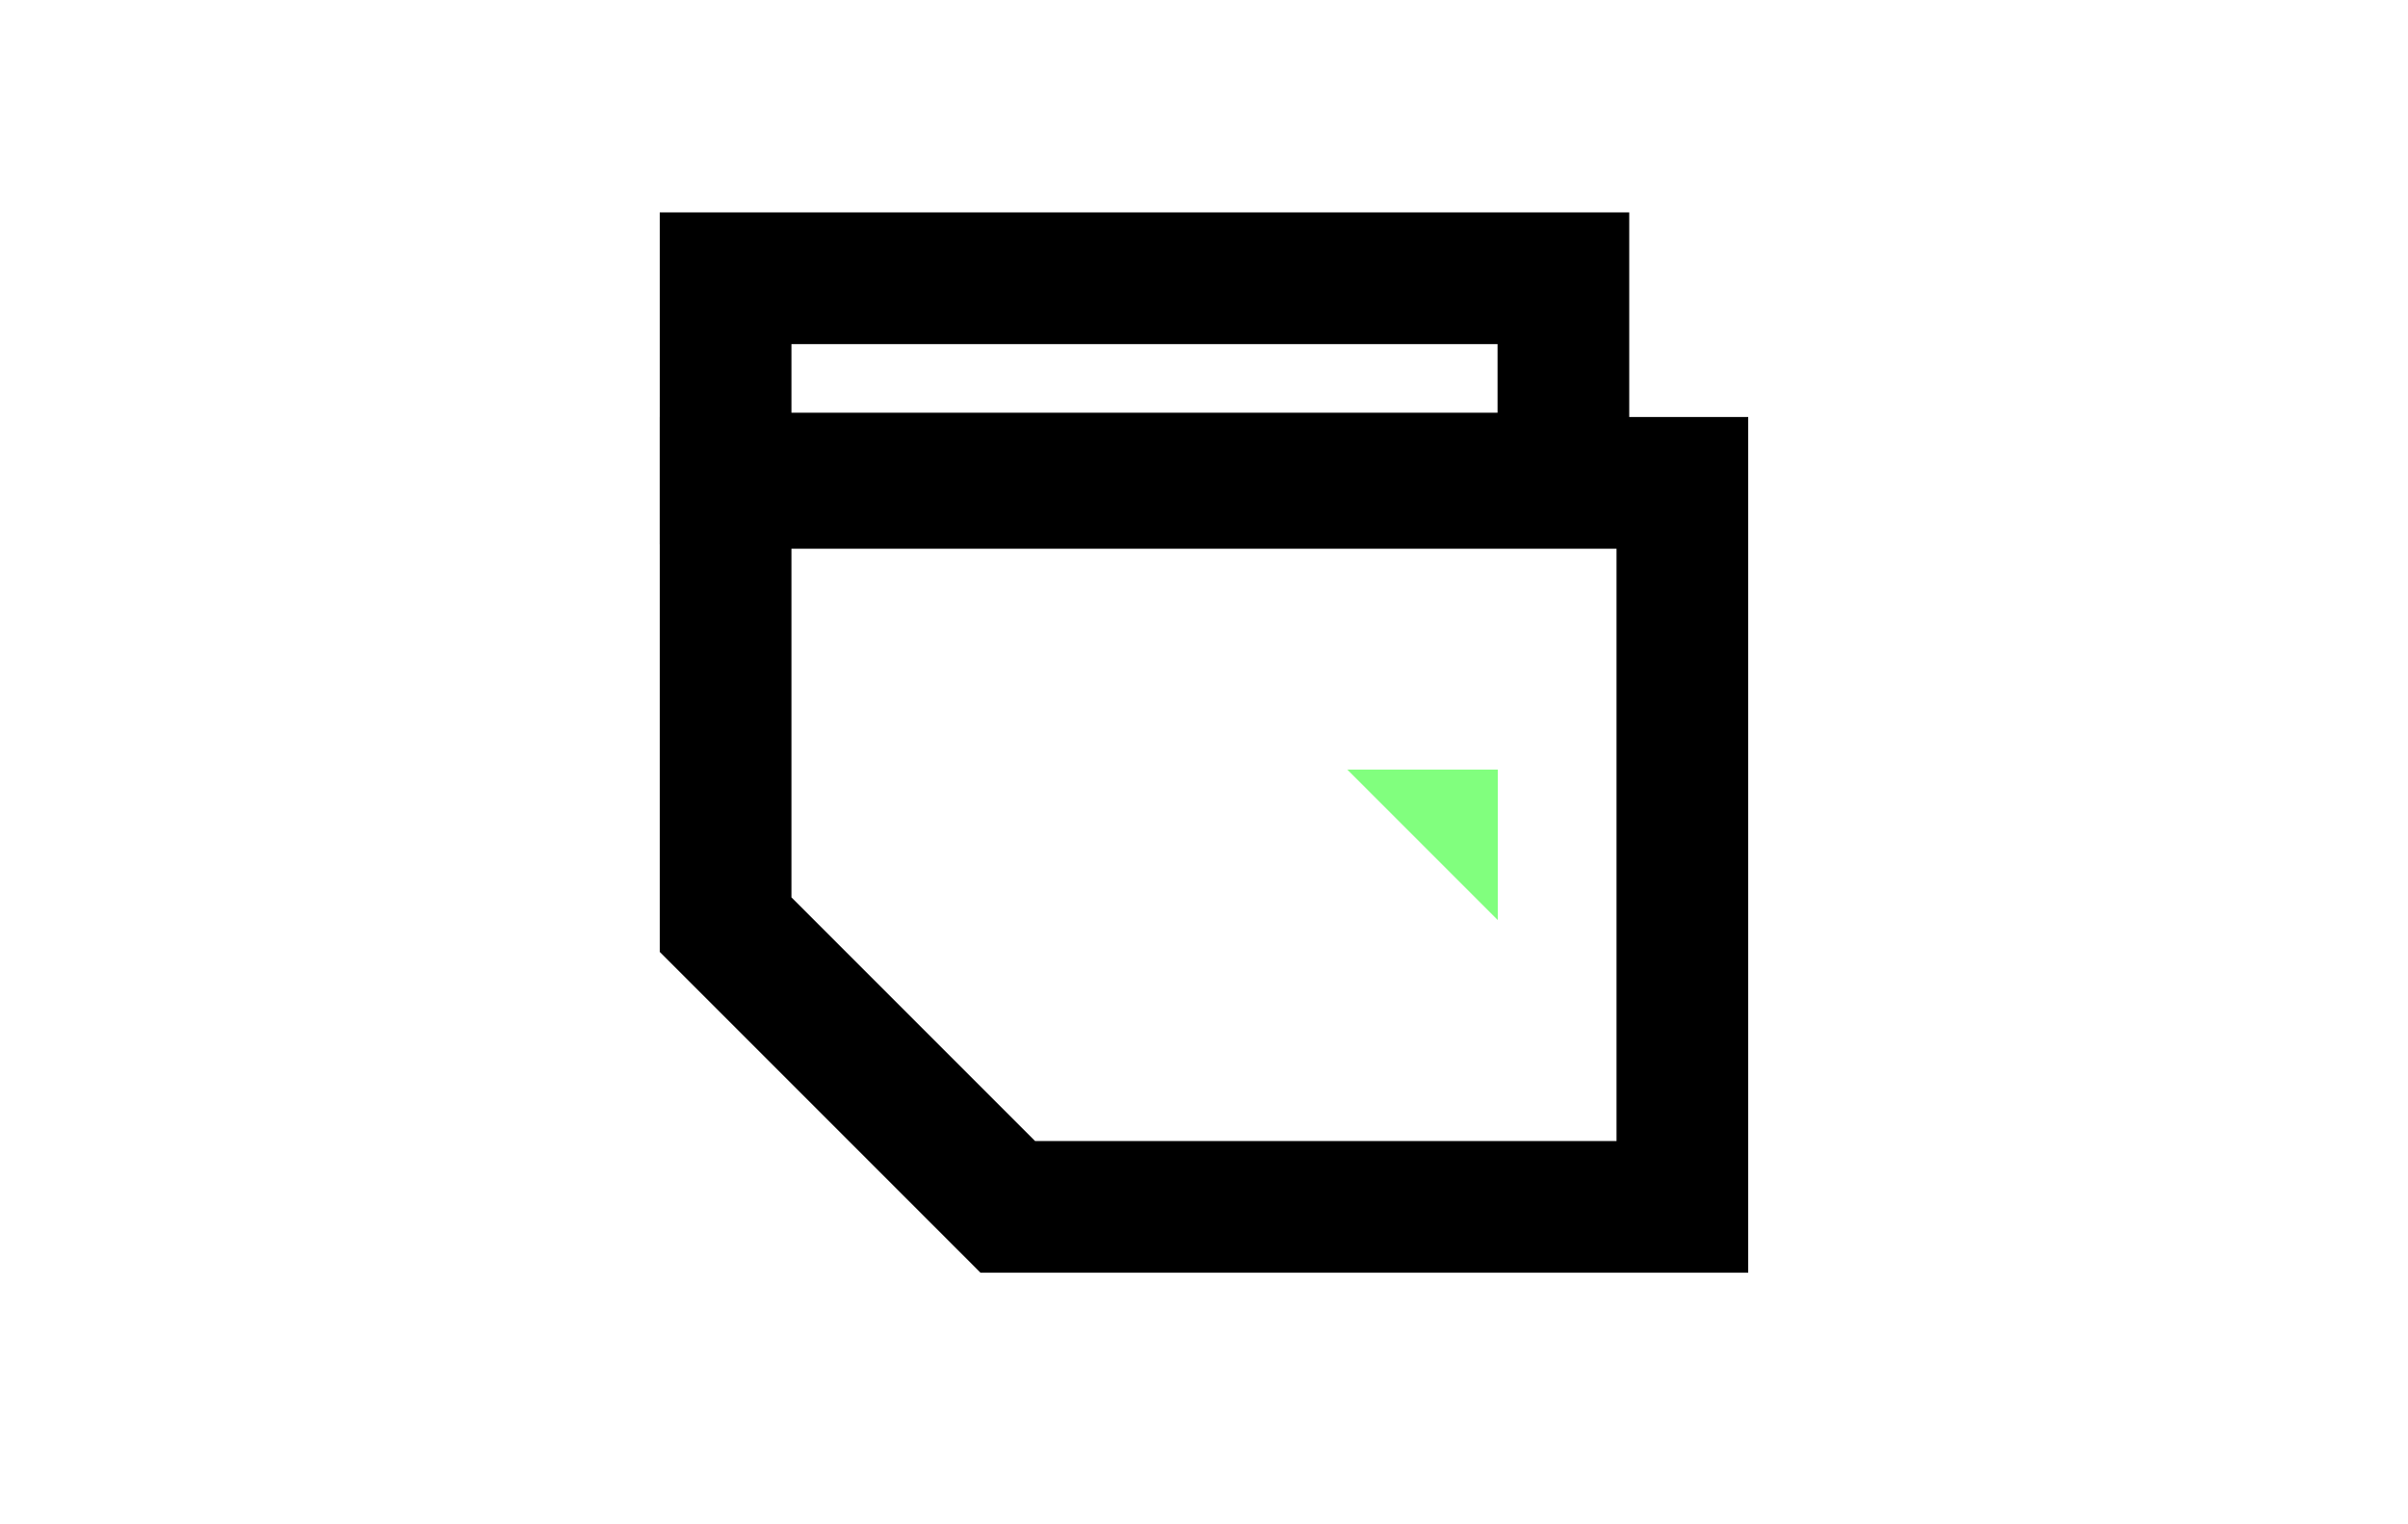 <svg xmlns="http://www.w3.org/2000/svg" width="128" height="81" viewBox="0 0 128 81" fill="none"><path d="M89.428 64.143H53.57L38.57 49.143V25.664H89.428V64.143Z" stroke="black" stroke-width="7"></path><rect x="38.57" y="14.789" width="44.534" height="10.646" stroke="black" stroke-width="7"></rect><path d="M79.617 48.902L75.617 44.902L71.617 40.902H79.617V48.902Z" fill="#81FF7E"></path></svg>